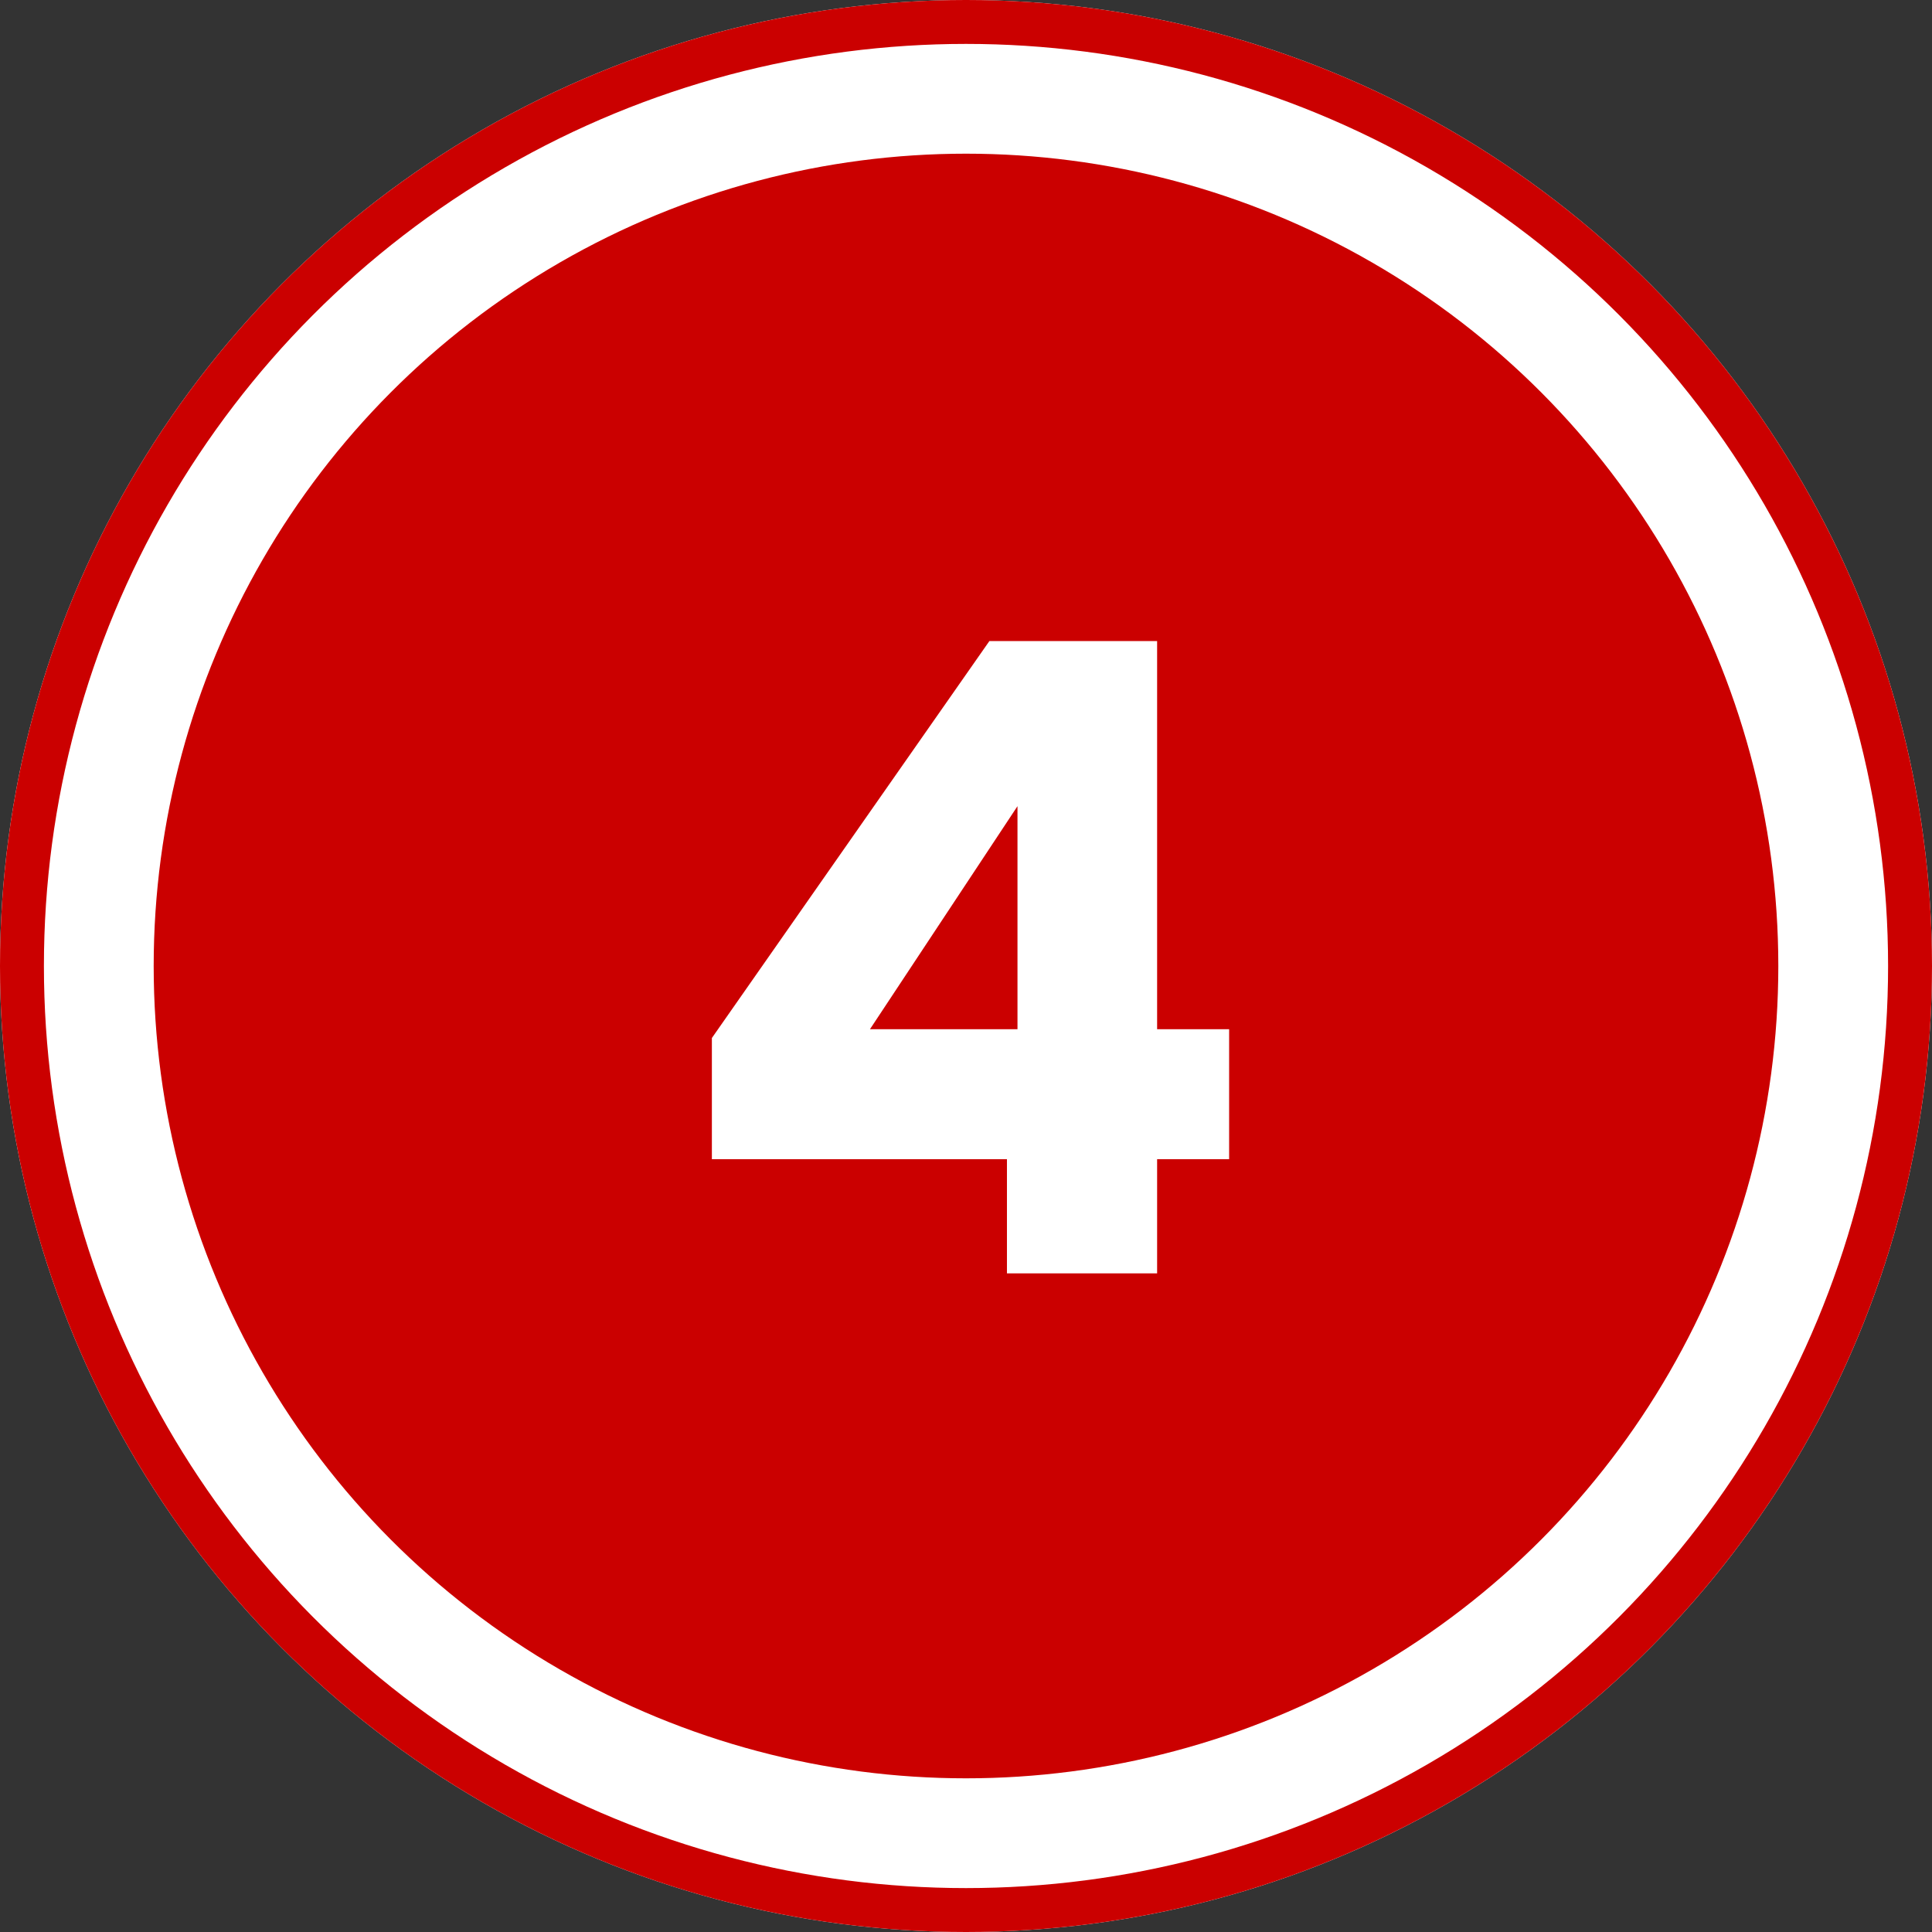 <svg xmlns="http://www.w3.org/2000/svg" width="88" height="88" viewBox="0 0 88 88" fill="none"><rect x="0" y="0" width="88" height="88" fill="#333333" stroke="none"/><circle cx="44" cy="44" r="44" fill="white"></circle><circle cx="44" cy="44" r="37" fill="#CB0000"></circle><circle cx="44" cy="44" r="43" stroke="#CB0000" stroke-width="2"></circle><path d="M32.425 52.8V47.28L45.065 29.2H52.705V46.88H55.985V52.8H52.705V58H45.865V52.8H32.425ZM46.345 36.72L39.625 46.88H46.345V36.72Z" fill="white"></path></svg>